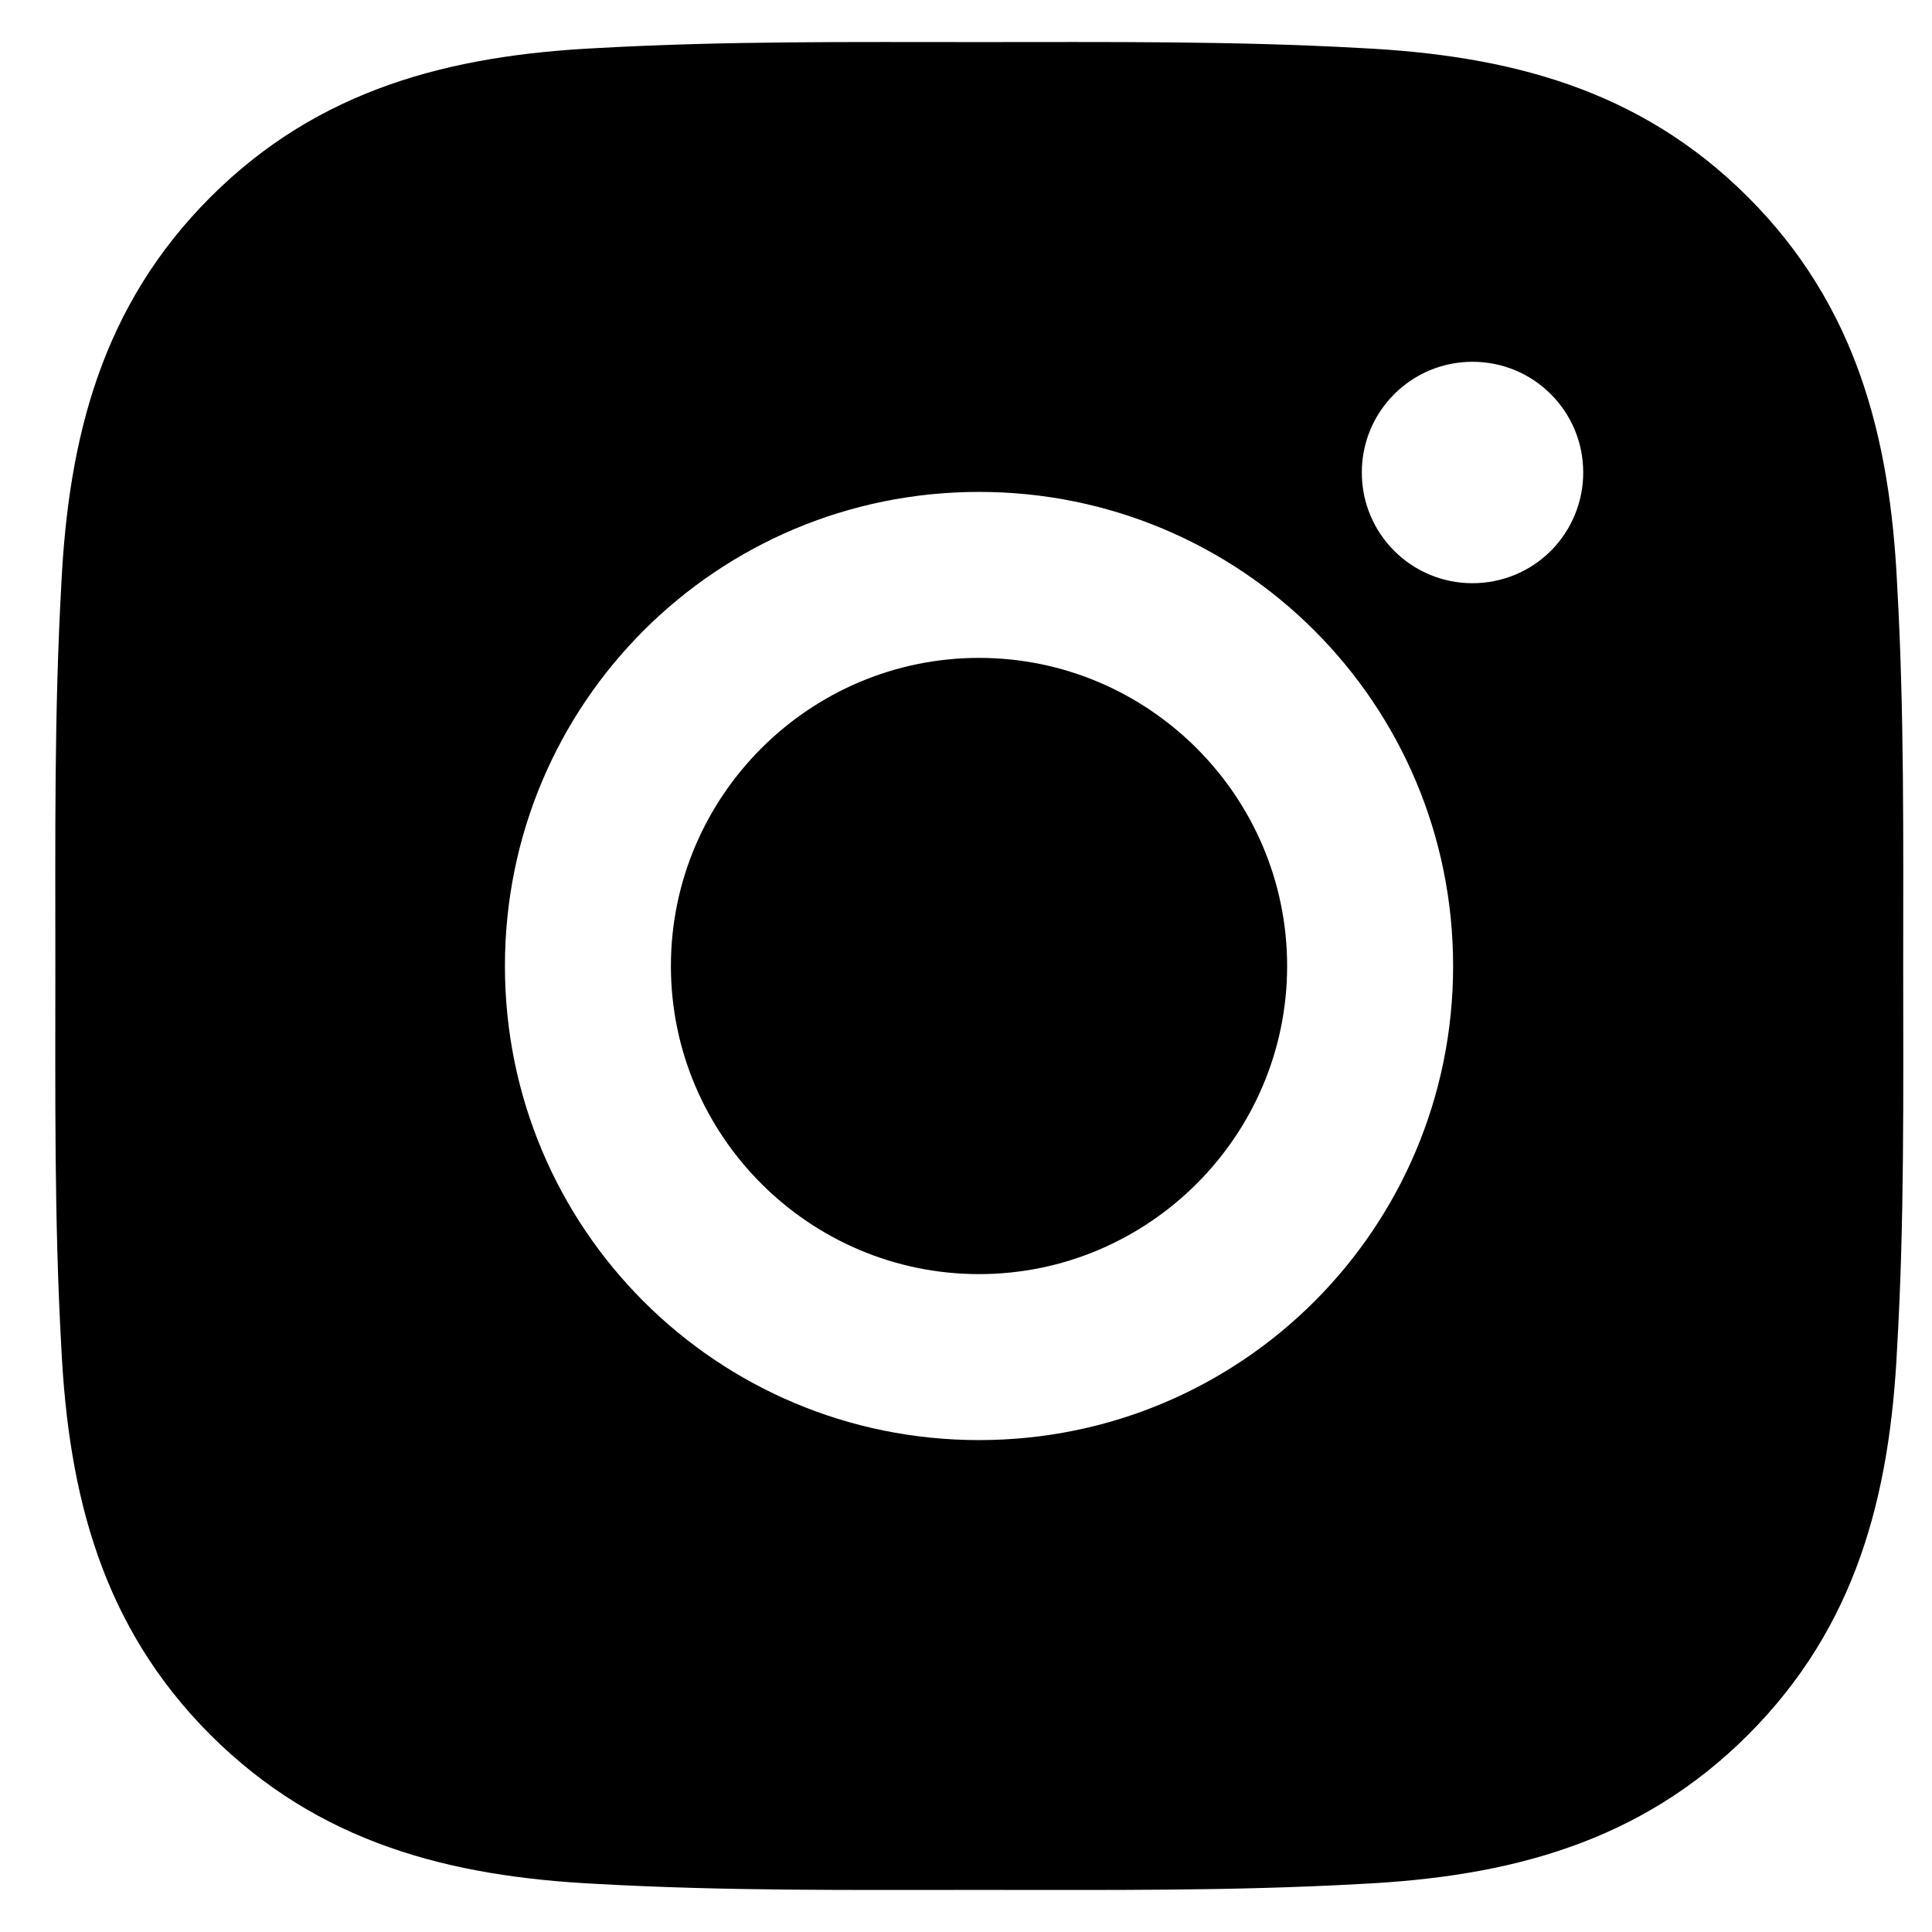 <svg width="23" height="23" viewBox="0 0 23 23" fill="none" xmlns="http://www.w3.org/2000/svg">
<path d="M11.655 7.832C9.635 7.832 7.987 9.48 7.987 11.5C7.987 13.52 9.635 15.168 11.655 15.168C13.675 15.168 15.323 13.52 15.323 11.5C15.323 9.48 13.675 7.832 11.655 7.832ZM22.657 11.5C22.657 9.981 22.671 8.476 22.585 6.959C22.5 5.198 22.098 3.635 20.81 2.347C19.52 1.057 17.959 0.658 16.198 0.572C14.679 0.487 13.174 0.501 11.658 0.501C10.139 0.501 8.634 0.487 7.117 0.572C5.356 0.658 3.793 1.059 2.505 2.347C1.215 3.638 0.816 5.198 0.73 6.959C0.645 8.478 0.659 9.984 0.659 11.5C0.659 13.016 0.645 14.524 0.73 16.041C0.816 17.802 1.217 19.365 2.505 20.653C3.796 21.943 5.356 22.342 7.117 22.428C8.636 22.513 10.142 22.499 11.658 22.499C13.177 22.499 14.682 22.513 16.198 22.428C17.959 22.342 19.522 21.941 20.81 20.653C22.101 19.362 22.5 17.802 22.585 16.041C22.673 14.524 22.657 13.019 22.657 11.5ZM11.655 17.144C8.532 17.144 6.011 14.623 6.011 11.5C6.011 8.377 8.532 5.856 11.655 5.856C14.778 5.856 17.299 8.377 17.299 11.5C17.299 14.623 14.778 17.144 11.655 17.144ZM17.53 6.943C16.801 6.943 16.212 6.354 16.212 5.625C16.212 4.896 16.801 4.307 17.53 4.307C18.259 4.307 18.848 4.896 18.848 5.625C18.848 5.798 18.814 5.969 18.748 6.129C18.682 6.289 18.585 6.435 18.463 6.557C18.34 6.68 18.195 6.777 18.035 6.843C17.875 6.909 17.703 6.943 17.53 6.943Z" fill="black"/>
</svg>
